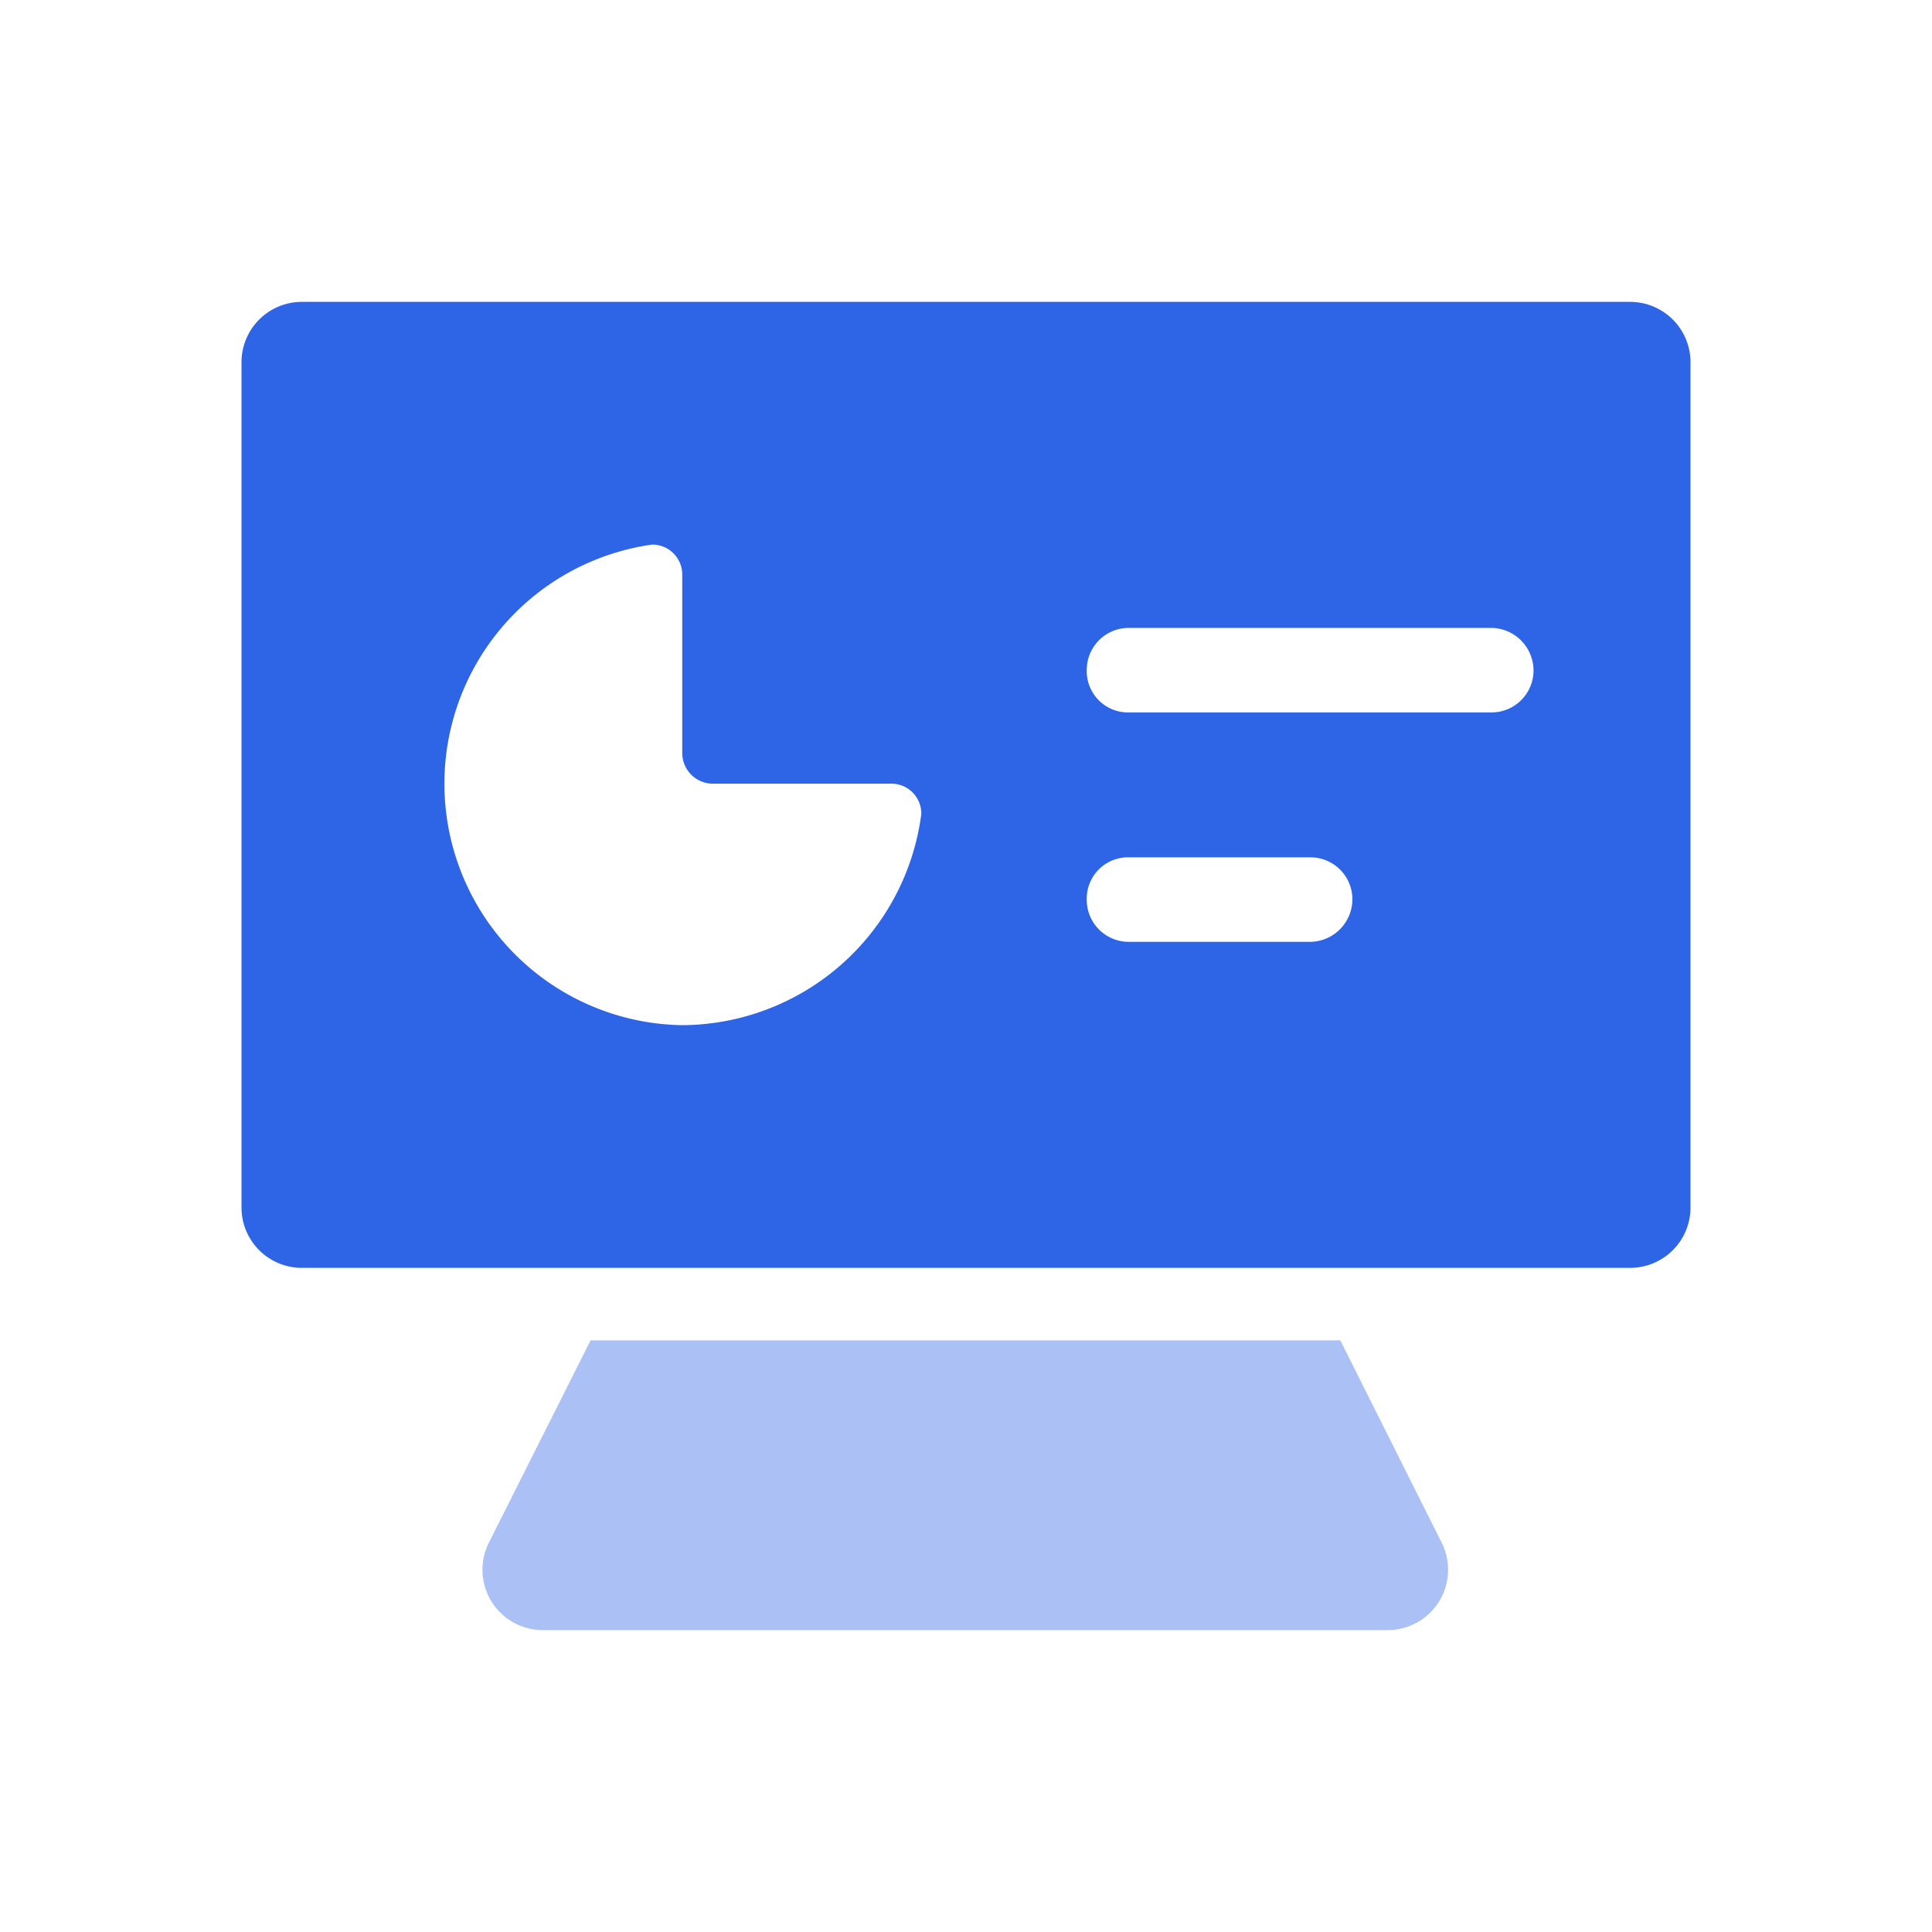 <svg xmlns="http://www.w3.org/2000/svg" width="16" height="16" viewBox="0 0 16 16">
  <g id="ComputerChart" transform="translate(1592 -6232)">
    <rect id="safe" width="16" height="16" transform="translate(-1592 6232)" fill="none"/>
    <g id="icon" transform="translate(30.585 29.707)">
      <path id="路径_20836" data-name="路径 20836" d="M9.495,11h-7a.5.5,0,0,1-.448-.721L2.891,8.6H9.1l.841,1.679A.5.5,0,0,1,9.495,11" transform="translate(-1620.585 6204.793)" fill="#abc1f5"/>
      <path id="路径_20841" data-name="路径 20841" d="M11.5,0H.5A.5.5,0,0,0,0,.5v7A.5.5,0,0,0,.5,8h11a.5.5,0,0,0,.5-.5V.5a.5.5,0,0,0-.5-.5M3.65,5.99A2,2,0,0,1,3.4,2.01a.248.248,0,0,1,.25.25V3.74a.254.254,0,0,0,.25.25H5.38a.248.248,0,0,1,.25.25A2.007,2.007,0,0,1,3.65,5.99m5.2-.69H7.35A.348.348,0,0,1,7,4.95a.342.342,0,0,1,.35-.35h1.5a.348.348,0,0,1,.35.35.354.354,0,0,1-.35.35m1.5-1.9h-3A.342.342,0,0,1,7,3.05a.348.348,0,0,1,.35-.35h3a.354.354,0,0,1,.35.35.348.348,0,0,1-.35.35" transform="translate(-1620.585 6204.793)" fill="#2e65e6"/>
    </g>
  </g>
</svg>
